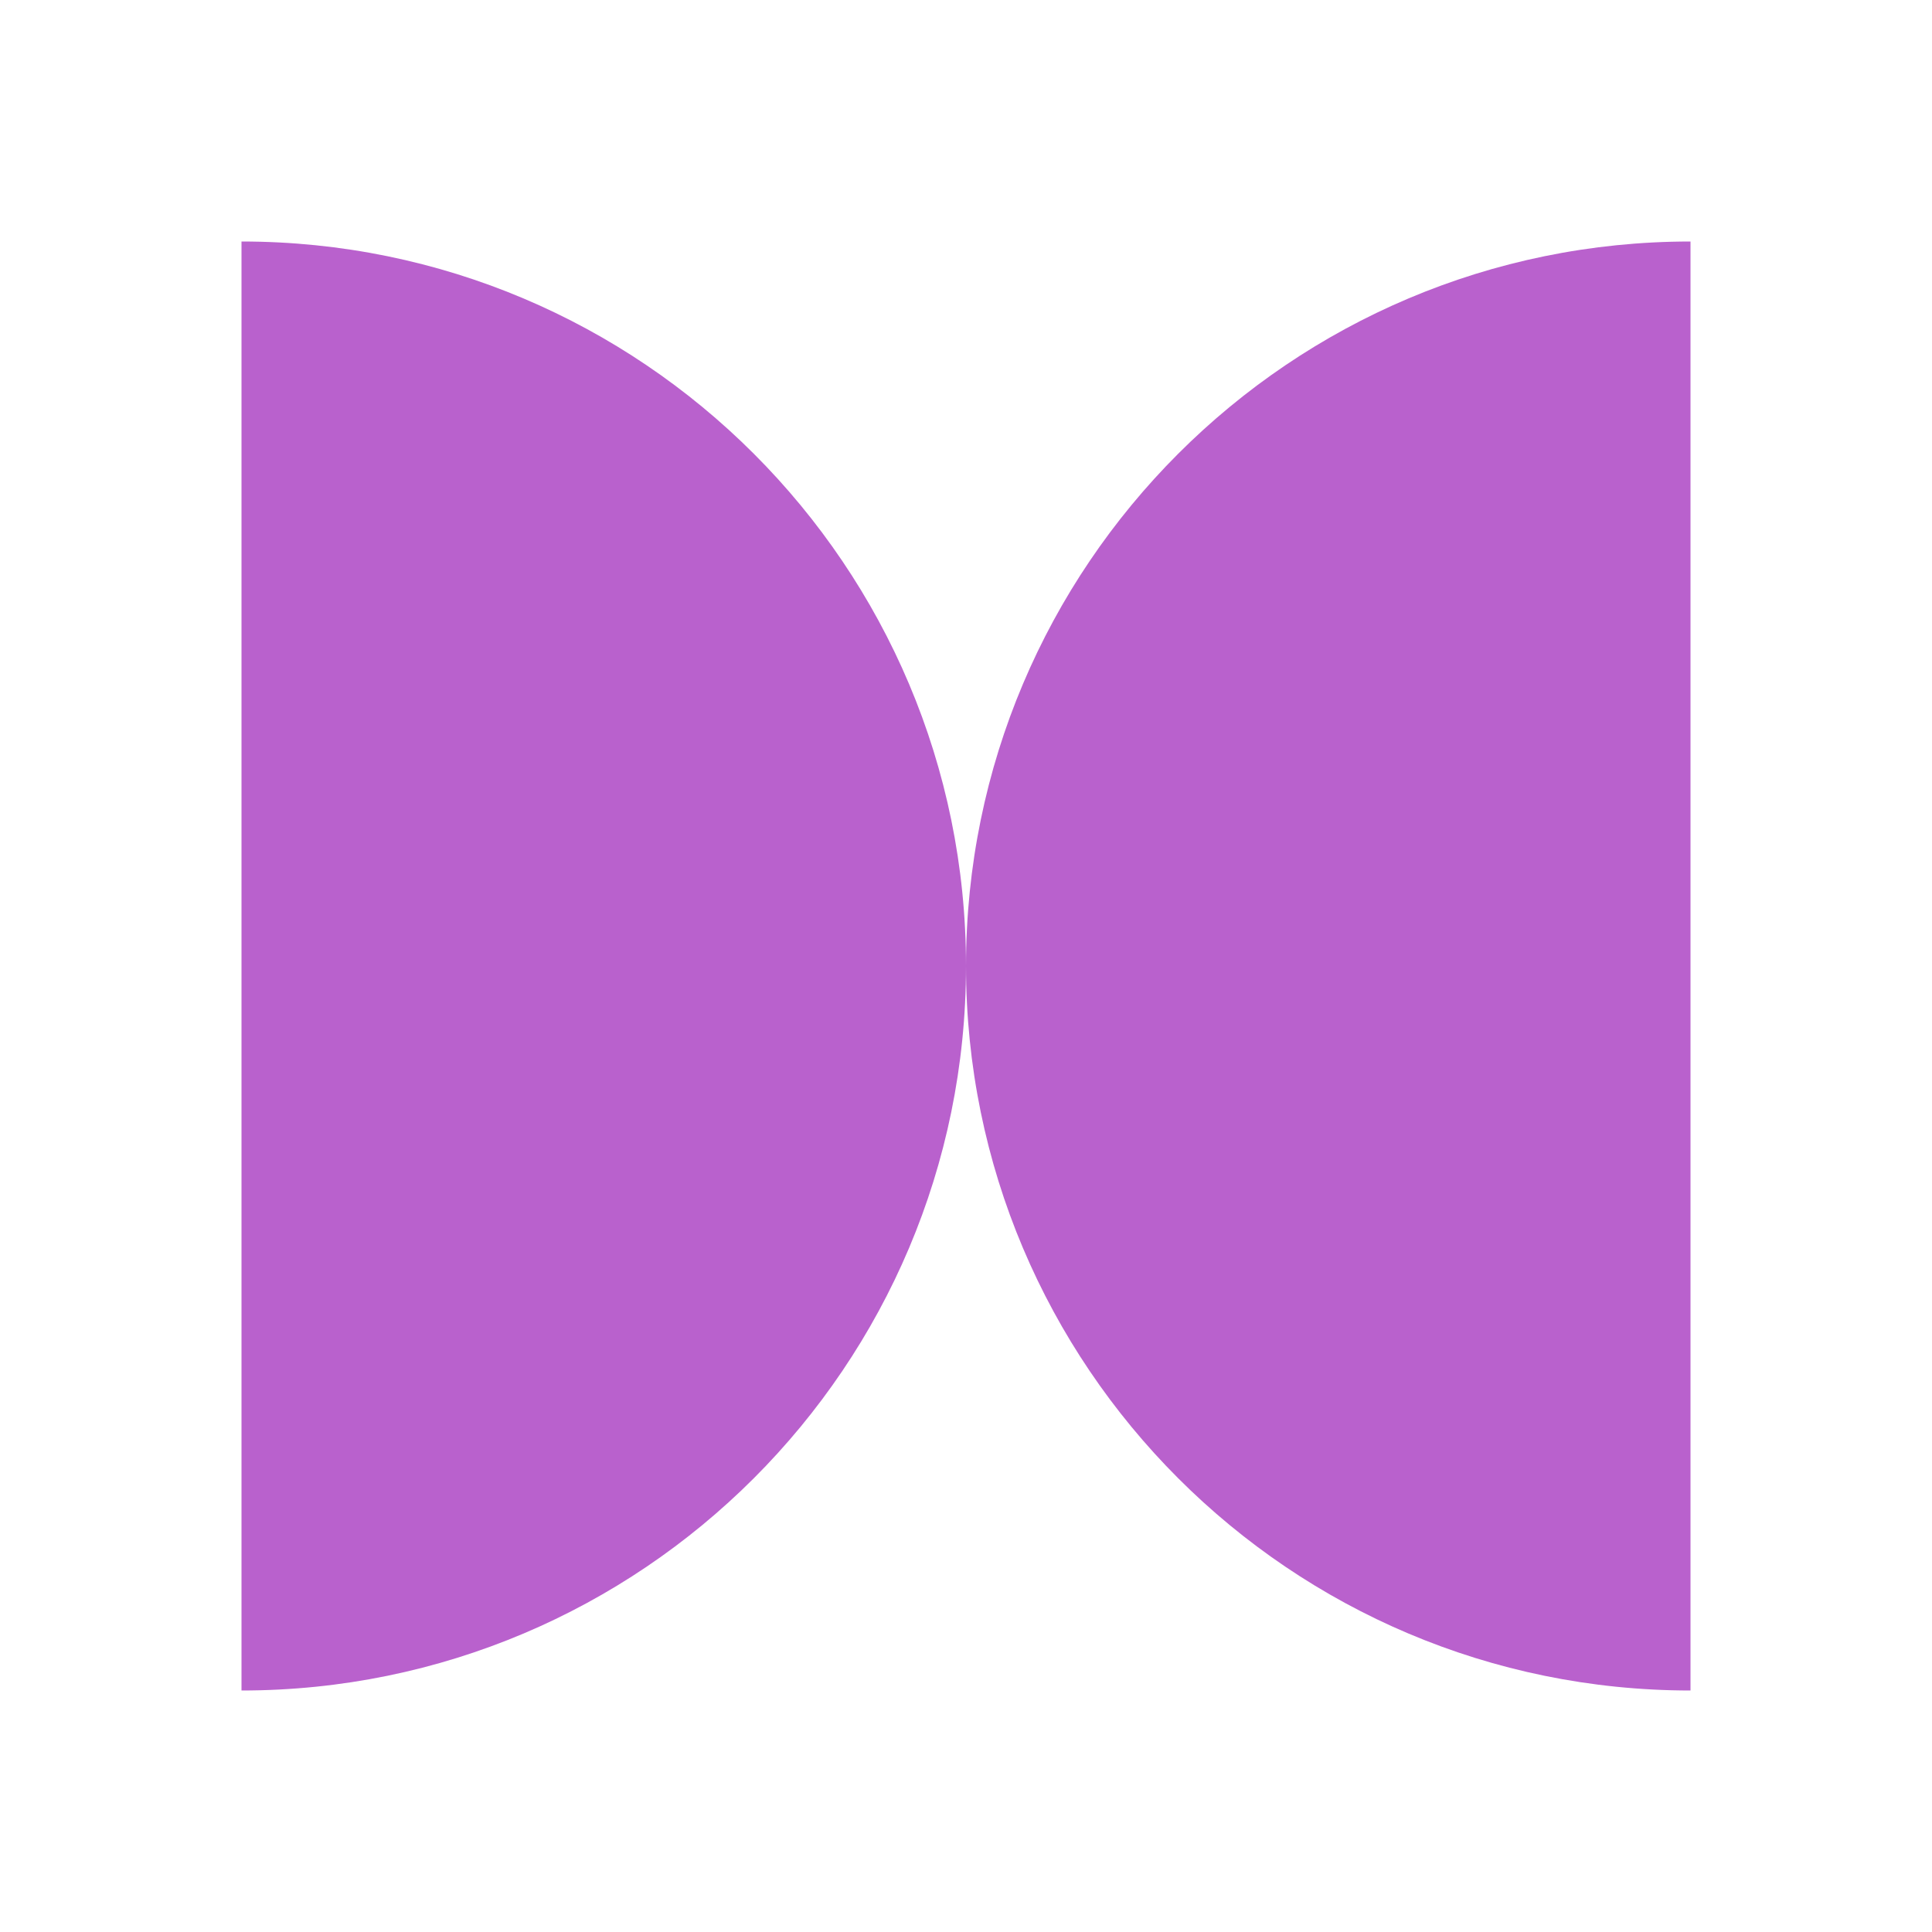 <svg width="32" height="32" viewBox="0 0 32 32" fill="none" xmlns="http://www.w3.org/2000/svg">
<path d="M16 16C16 9.373 10.627 4 4 4V28C10.627 28 16 22.627 16 16Z" fill="#B961CD"/>
<path d="M16 16C16 22.627 21.373 28 28 28V4C21.373 4 16 9.373 16 16Z" fill="#B961CD"/>
</svg>
